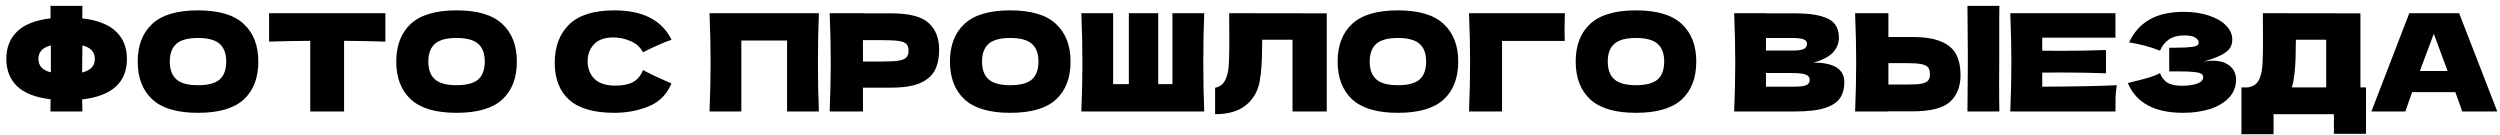 <?xml version="1.0" encoding="UTF-8"?> <svg xmlns="http://www.w3.org/2000/svg" width="314" height="17" viewBox="0 0 314 17" fill="none"><path d="M15.942 7.387C15.942 10.356 14.067 12.056 10.315 12.487L10.349 14H6.337L6.354 12.47C4.45 12.243 3.045 11.694 2.138 10.821C1.243 9.948 0.795 8.804 0.795 7.387C0.795 5.982 1.243 4.843 2.138 3.97C3.034 3.086 4.439 2.531 6.354 2.304L6.337 0.74H10.349C10.338 1.069 10.332 1.59 10.332 2.304C12.259 2.531 13.676 3.086 14.582 3.97C15.489 4.843 15.942 5.982 15.942 7.387ZM10.315 9.104C10.871 8.968 11.273 8.758 11.522 8.475C11.783 8.192 11.913 7.829 11.913 7.387C11.913 6.526 11.392 5.965 10.349 5.704L10.332 7.2C10.321 7.619 10.315 8.254 10.315 9.104ZM4.824 7.387C4.824 7.818 4.949 8.175 5.198 8.458C5.448 8.741 5.844 8.951 6.388 9.087V7.2V5.704C5.346 5.965 4.824 6.526 4.824 7.387ZM24.862 14.17C22.267 14.17 20.357 13.609 19.133 12.487C17.909 11.354 17.297 9.767 17.297 7.727C17.297 5.71 17.904 4.134 19.116 3.001C20.34 1.868 22.256 1.301 24.862 1.301C27.48 1.301 29.395 1.868 30.608 3.001C31.832 4.134 32.444 5.71 32.444 7.727C32.444 9.778 31.838 11.365 30.625 12.487C29.413 13.609 27.491 14.17 24.862 14.17ZM24.862 10.702C26.12 10.702 27.027 10.464 27.582 9.988C28.137 9.501 28.415 8.747 28.415 7.727C28.415 6.73 28.137 5.987 27.582 5.5C27.027 5.013 26.12 4.769 24.862 4.769C23.616 4.769 22.715 5.013 22.159 5.5C21.604 5.987 21.326 6.73 21.326 7.727C21.326 8.736 21.604 9.484 22.159 9.971C22.715 10.458 23.616 10.702 24.862 10.702ZM48.402 5.228C46.623 5.171 44.895 5.137 43.217 5.126V14H38.967V5.126C37.279 5.137 35.556 5.171 33.799 5.228V1.658H48.402V5.228ZM57.335 14.17C54.739 14.17 52.83 13.609 51.606 12.487C50.382 11.354 49.77 9.767 49.77 7.727C49.77 5.71 50.376 4.134 51.589 3.001C52.813 1.868 54.728 1.301 57.335 1.301C59.953 1.301 61.868 1.868 63.081 3.001C64.305 4.134 64.917 5.71 64.917 7.727C64.917 9.778 64.311 11.365 63.098 12.487C61.885 13.609 59.964 14.17 57.335 14.17ZM57.335 10.702C58.593 10.702 59.499 10.464 60.055 9.988C60.61 9.501 60.888 8.747 60.888 7.727C60.888 6.73 60.61 5.987 60.055 5.5C59.499 5.013 58.593 4.769 57.335 4.769C56.088 4.769 55.187 5.013 54.632 5.5C54.077 5.987 53.799 6.73 53.799 7.727C53.799 8.736 54.077 9.484 54.632 9.971C55.187 10.458 56.088 10.702 57.335 10.702ZM77.155 14.17C74.594 14.17 72.707 13.626 71.494 12.538C70.281 11.45 69.675 9.897 69.675 7.88C69.675 5.851 70.281 4.248 71.494 3.069C72.707 1.89 74.594 1.301 77.155 1.301C80.737 1.301 83.133 2.531 84.346 4.99C83.326 5.341 82.13 5.868 80.759 6.571C80.43 5.936 79.909 5.466 79.195 5.16C78.493 4.854 77.773 4.701 77.036 4.701C75.948 4.701 75.138 4.99 74.605 5.568C74.073 6.135 73.806 6.837 73.806 7.676C73.806 8.583 74.09 9.325 74.656 9.903C75.234 10.47 76.112 10.753 77.291 10.753C78.232 10.753 78.98 10.6 79.535 10.294C80.091 9.977 80.499 9.478 80.759 8.798C81.689 9.297 82.879 9.858 84.329 10.481C83.763 11.852 82.816 12.81 81.49 13.354C80.164 13.898 78.719 14.17 77.155 14.17ZM102.852 1.658C102.772 3.573 102.733 5.63 102.733 7.829C102.733 10.028 102.772 12.085 102.852 14H98.856V5.092H93.111V14H89.115C89.206 11.801 89.251 9.744 89.251 7.829C89.251 5.914 89.206 3.857 89.115 1.658H102.852ZM111.924 1.675C114.18 1.675 115.749 2.077 116.633 2.882C117.517 3.675 117.959 4.797 117.959 6.248C117.959 7.245 117.784 8.095 117.432 8.798C117.081 9.489 116.463 10.033 115.579 10.43C114.695 10.815 113.477 11.008 111.924 11.008H108.388V14H104.206C104.297 11.801 104.342 9.744 104.342 7.829C104.342 5.914 104.297 3.857 104.206 1.658H108.388V1.675H111.924ZM110.734 7.727C111.675 7.727 112.378 7.693 112.842 7.625C113.318 7.546 113.647 7.41 113.828 7.217C114.021 7.024 114.117 6.741 114.117 6.367C114.117 5.993 114.027 5.715 113.845 5.534C113.675 5.341 113.352 5.211 112.876 5.143C112.412 5.075 111.698 5.041 110.734 5.041H108.388V7.727H110.734ZM126.879 14.17C124.283 14.17 122.374 13.609 121.15 12.487C119.926 11.354 119.314 9.767 119.314 7.727C119.314 5.71 119.92 4.134 121.133 3.001C122.357 1.868 124.272 1.301 126.879 1.301C129.497 1.301 131.412 1.868 132.625 3.001C133.849 4.134 134.461 5.71 134.461 7.727C134.461 9.778 133.854 11.365 132.642 12.487C131.429 13.609 129.508 14.17 126.879 14.17ZM126.879 10.702C128.137 10.702 129.043 10.464 129.599 9.988C130.154 9.501 130.432 8.747 130.432 7.727C130.432 6.73 130.154 5.987 129.599 5.5C129.043 5.013 128.137 4.769 126.879 4.769C125.632 4.769 124.731 5.013 124.176 5.5C123.62 5.987 123.343 6.73 123.343 7.727C123.343 8.736 123.62 9.484 124.176 9.971C124.731 10.458 125.632 10.702 126.879 10.702ZM151.252 1.658C151.172 3.573 151.133 5.63 151.133 7.829C151.133 10.028 151.172 12.085 151.252 14H135.816C135.906 11.801 135.952 9.744 135.952 7.829C135.952 5.914 135.906 3.857 135.816 1.658H139.811V10.566H141.783V1.658H145.472V10.566H147.257V1.658H151.252ZM166.642 14H162.341V4.99H158.533L158.516 5.976C158.516 6.837 158.493 7.597 158.448 8.254C158.414 8.9 158.334 9.563 158.21 10.243C157.983 11.478 157.405 12.47 156.476 13.218C155.558 13.966 154.271 14.34 152.617 14.34V11.025C153.059 10.934 153.404 10.736 153.654 10.43C153.914 10.113 154.113 9.608 154.249 8.917C154.351 8.362 154.402 7.098 154.402 5.126L154.385 1.658L166.642 1.675V14ZM175.571 14.17C172.976 14.17 171.066 13.609 169.842 12.487C168.618 11.354 168.006 9.767 168.006 7.727C168.006 5.71 168.613 4.134 169.825 3.001C171.049 1.868 172.965 1.301 175.571 1.301C178.189 1.301 180.105 1.868 181.317 3.001C182.541 4.134 183.153 5.71 183.153 7.727C183.153 9.778 182.547 11.365 181.334 12.487C180.122 13.609 178.201 14.17 175.571 14.17ZM175.571 10.702C176.829 10.702 177.736 10.464 178.291 9.988C178.847 9.501 179.124 8.747 179.124 7.727C179.124 6.73 178.847 5.987 178.291 5.5C177.736 5.013 176.829 4.769 175.571 4.769C174.325 4.769 173.424 5.013 172.868 5.5C172.313 5.987 172.035 6.73 172.035 7.727C172.035 8.736 172.313 9.484 172.868 9.971C173.424 10.458 174.325 10.702 175.571 10.702ZM188.656 14H184.508C184.599 11.79 184.644 9.733 184.644 7.829C184.644 5.914 184.599 3.857 184.508 1.658H196.544C196.521 2.587 196.51 3.296 196.51 3.783C196.51 4.384 196.516 4.837 196.527 5.143H188.656V14ZM205.471 14.17C202.875 14.17 200.966 13.609 199.742 12.487C198.518 11.354 197.906 9.767 197.906 7.727C197.906 5.71 198.512 4.134 199.725 3.001C200.949 1.868 202.864 1.301 205.471 1.301C208.089 1.301 210.004 1.868 211.217 3.001C212.441 4.134 213.053 5.71 213.053 7.727C213.053 9.778 212.446 11.365 211.234 12.487C210.021 13.609 208.1 14.17 205.471 14.17ZM205.471 10.702C206.729 10.702 207.635 10.464 208.191 9.988C208.746 9.501 209.024 8.747 209.024 7.727C209.024 6.73 208.746 5.987 208.191 5.5C207.635 5.013 206.729 4.769 205.471 4.769C204.224 4.769 203.323 5.013 202.768 5.5C202.212 5.987 201.935 6.73 201.935 7.727C201.935 8.736 202.212 9.484 202.768 9.971C203.323 10.458 204.224 10.702 205.471 10.702ZM227.773 7.863C230.357 7.863 231.649 8.685 231.649 10.328C231.649 11.099 231.473 11.756 231.122 12.3C230.771 12.833 230.142 13.252 229.235 13.558C228.328 13.853 227.07 14 225.461 14H217.811C217.902 11.801 217.947 9.744 217.947 7.829C217.947 5.914 217.902 3.857 217.811 1.658H221.806V1.675H225.427C226.832 1.675 227.937 1.794 228.742 2.032C229.558 2.259 230.13 2.593 230.459 3.035C230.799 3.477 230.969 4.038 230.969 4.718C230.969 5.409 230.725 6.027 230.238 6.571C229.762 7.104 228.94 7.534 227.773 7.863ZM221.806 4.769V6.35H225.07C225.773 6.35 226.26 6.288 226.532 6.163C226.815 6.038 226.957 5.812 226.957 5.483C226.957 5.222 226.81 5.041 226.515 4.939C226.232 4.826 225.75 4.769 225.07 4.769H221.806ZM225.07 10.889C225.659 10.889 226.107 10.866 226.413 10.821C226.73 10.764 226.957 10.674 227.093 10.549C227.229 10.413 227.297 10.232 227.297 10.005C227.297 9.71 227.133 9.501 226.804 9.376C226.487 9.24 225.909 9.172 225.07 9.172H221.806V10.889H225.07ZM251.106 7.2C251.095 7.88 251.089 8.923 251.089 10.328C251.089 12.017 251.101 13.241 251.123 14H247.111L247.128 12.079C247.151 9.971 247.162 8.345 247.162 7.2C247.162 6.112 247.151 4.571 247.128 2.576L247.111 0.74H251.123C251.112 1.103 251.106 1.669 251.106 2.44V5.619V7.2ZM240.209 4.65C241.762 4.65 242.98 4.848 243.864 5.245C244.748 5.63 245.366 6.174 245.717 6.877C246.069 7.568 246.244 8.413 246.244 9.41C246.244 10.861 245.802 11.988 244.918 12.793C244.034 13.586 242.465 13.983 240.209 13.983H237.183V14H233.001C233.092 11.801 233.137 9.744 233.137 7.829C233.137 5.914 233.092 3.857 233.001 1.658H237.183V4.65H240.209ZM239.529 10.617C240.323 10.617 240.918 10.583 241.314 10.515C241.722 10.436 242.006 10.305 242.164 10.124C242.323 9.943 242.402 9.665 242.402 9.291C242.402 8.917 242.317 8.634 242.147 8.441C241.977 8.248 241.688 8.118 241.28 8.05C240.884 7.971 240.3 7.931 239.529 7.931H237.183V10.617H239.529ZM256.504 10.889C260.81 10.866 263.933 10.804 265.871 10.702C265.791 11.167 265.74 11.648 265.718 12.147C265.706 12.634 265.701 13.252 265.701 14H252.492C252.582 11.801 252.628 9.744 252.628 7.829C252.628 5.914 252.582 3.857 252.492 1.658H265.701V4.735H256.504V6.367C257.048 6.378 257.852 6.384 258.918 6.384C260.72 6.384 262.584 6.35 264.511 6.282V9.206C262.584 9.138 260.72 9.104 258.918 9.104C257.852 9.104 257.048 9.11 256.504 9.121V10.889ZM276.72 7.744C277.128 7.665 277.53 7.625 277.927 7.625C278.618 7.625 279.179 7.744 279.61 7.982C280.052 8.209 280.369 8.503 280.562 8.866C280.754 9.217 280.851 9.586 280.851 9.971C280.851 10.866 280.556 11.631 279.967 12.266C279.377 12.889 278.578 13.365 277.57 13.694C276.561 14.011 275.439 14.17 274.204 14.17C270.622 14.17 268.305 12.923 267.251 10.43L268.203 10.192C268.905 10.022 269.5 9.863 269.988 9.716C270.486 9.557 270.923 9.382 271.297 9.189C271.523 9.756 271.846 10.164 272.266 10.413C272.696 10.651 273.286 10.77 274.034 10.77C274.827 10.77 275.473 10.679 275.972 10.498C276.47 10.317 276.72 10.045 276.72 9.682C276.72 9.489 276.623 9.342 276.431 9.24C276.238 9.138 275.932 9.07 275.513 9.036C275.093 8.991 274.504 8.968 273.745 8.968H272.453V5.993H273.235C274.096 5.993 274.799 5.959 275.343 5.891C275.887 5.812 276.159 5.647 276.159 5.398C276.159 5.115 276.011 4.888 275.717 4.718C275.433 4.537 274.986 4.446 274.374 4.446C273.58 4.446 272.934 4.61 272.436 4.939C271.948 5.268 271.569 5.744 271.297 6.367C270.084 5.88 268.792 5.534 267.421 5.33C267.965 4.106 268.798 3.16 269.92 2.491C271.053 1.822 272.509 1.488 274.289 1.488C275.445 1.488 276.482 1.641 277.4 1.947C278.329 2.242 279.054 2.655 279.576 3.188C280.108 3.721 280.375 4.316 280.375 4.973C280.375 5.358 280.284 5.704 280.103 6.01C279.921 6.305 279.564 6.599 279.032 6.894C278.499 7.177 277.728 7.461 276.72 7.744ZM296.471 10.974H297.168V16.805H293.139V14.34H285.557V16.856H281.528V10.974H282.378C282.866 10.883 283.24 10.685 283.5 10.379C283.761 10.073 283.954 9.586 284.078 8.917C284.18 8.362 284.231 7.098 284.231 5.126L284.214 1.658L296.471 1.675V10.974ZM288.039 10.243C287.971 10.56 287.909 10.804 287.852 10.974H292.17V4.99H288.362L288.345 5.976C288.345 6.837 288.323 7.597 288.277 8.254C288.243 8.9 288.164 9.563 288.039 10.243ZM309.255 14C309.039 13.354 308.75 12.544 308.388 11.569H302.965L302.115 14H297.848L302.608 1.658H308.864L313.658 14H309.255ZM307.419 8.917C306.988 7.727 306.546 6.537 306.093 5.347L305.685 4.242C305.288 5.273 304.704 6.832 303.934 8.917H307.419Z" fill="black"></path></svg> 